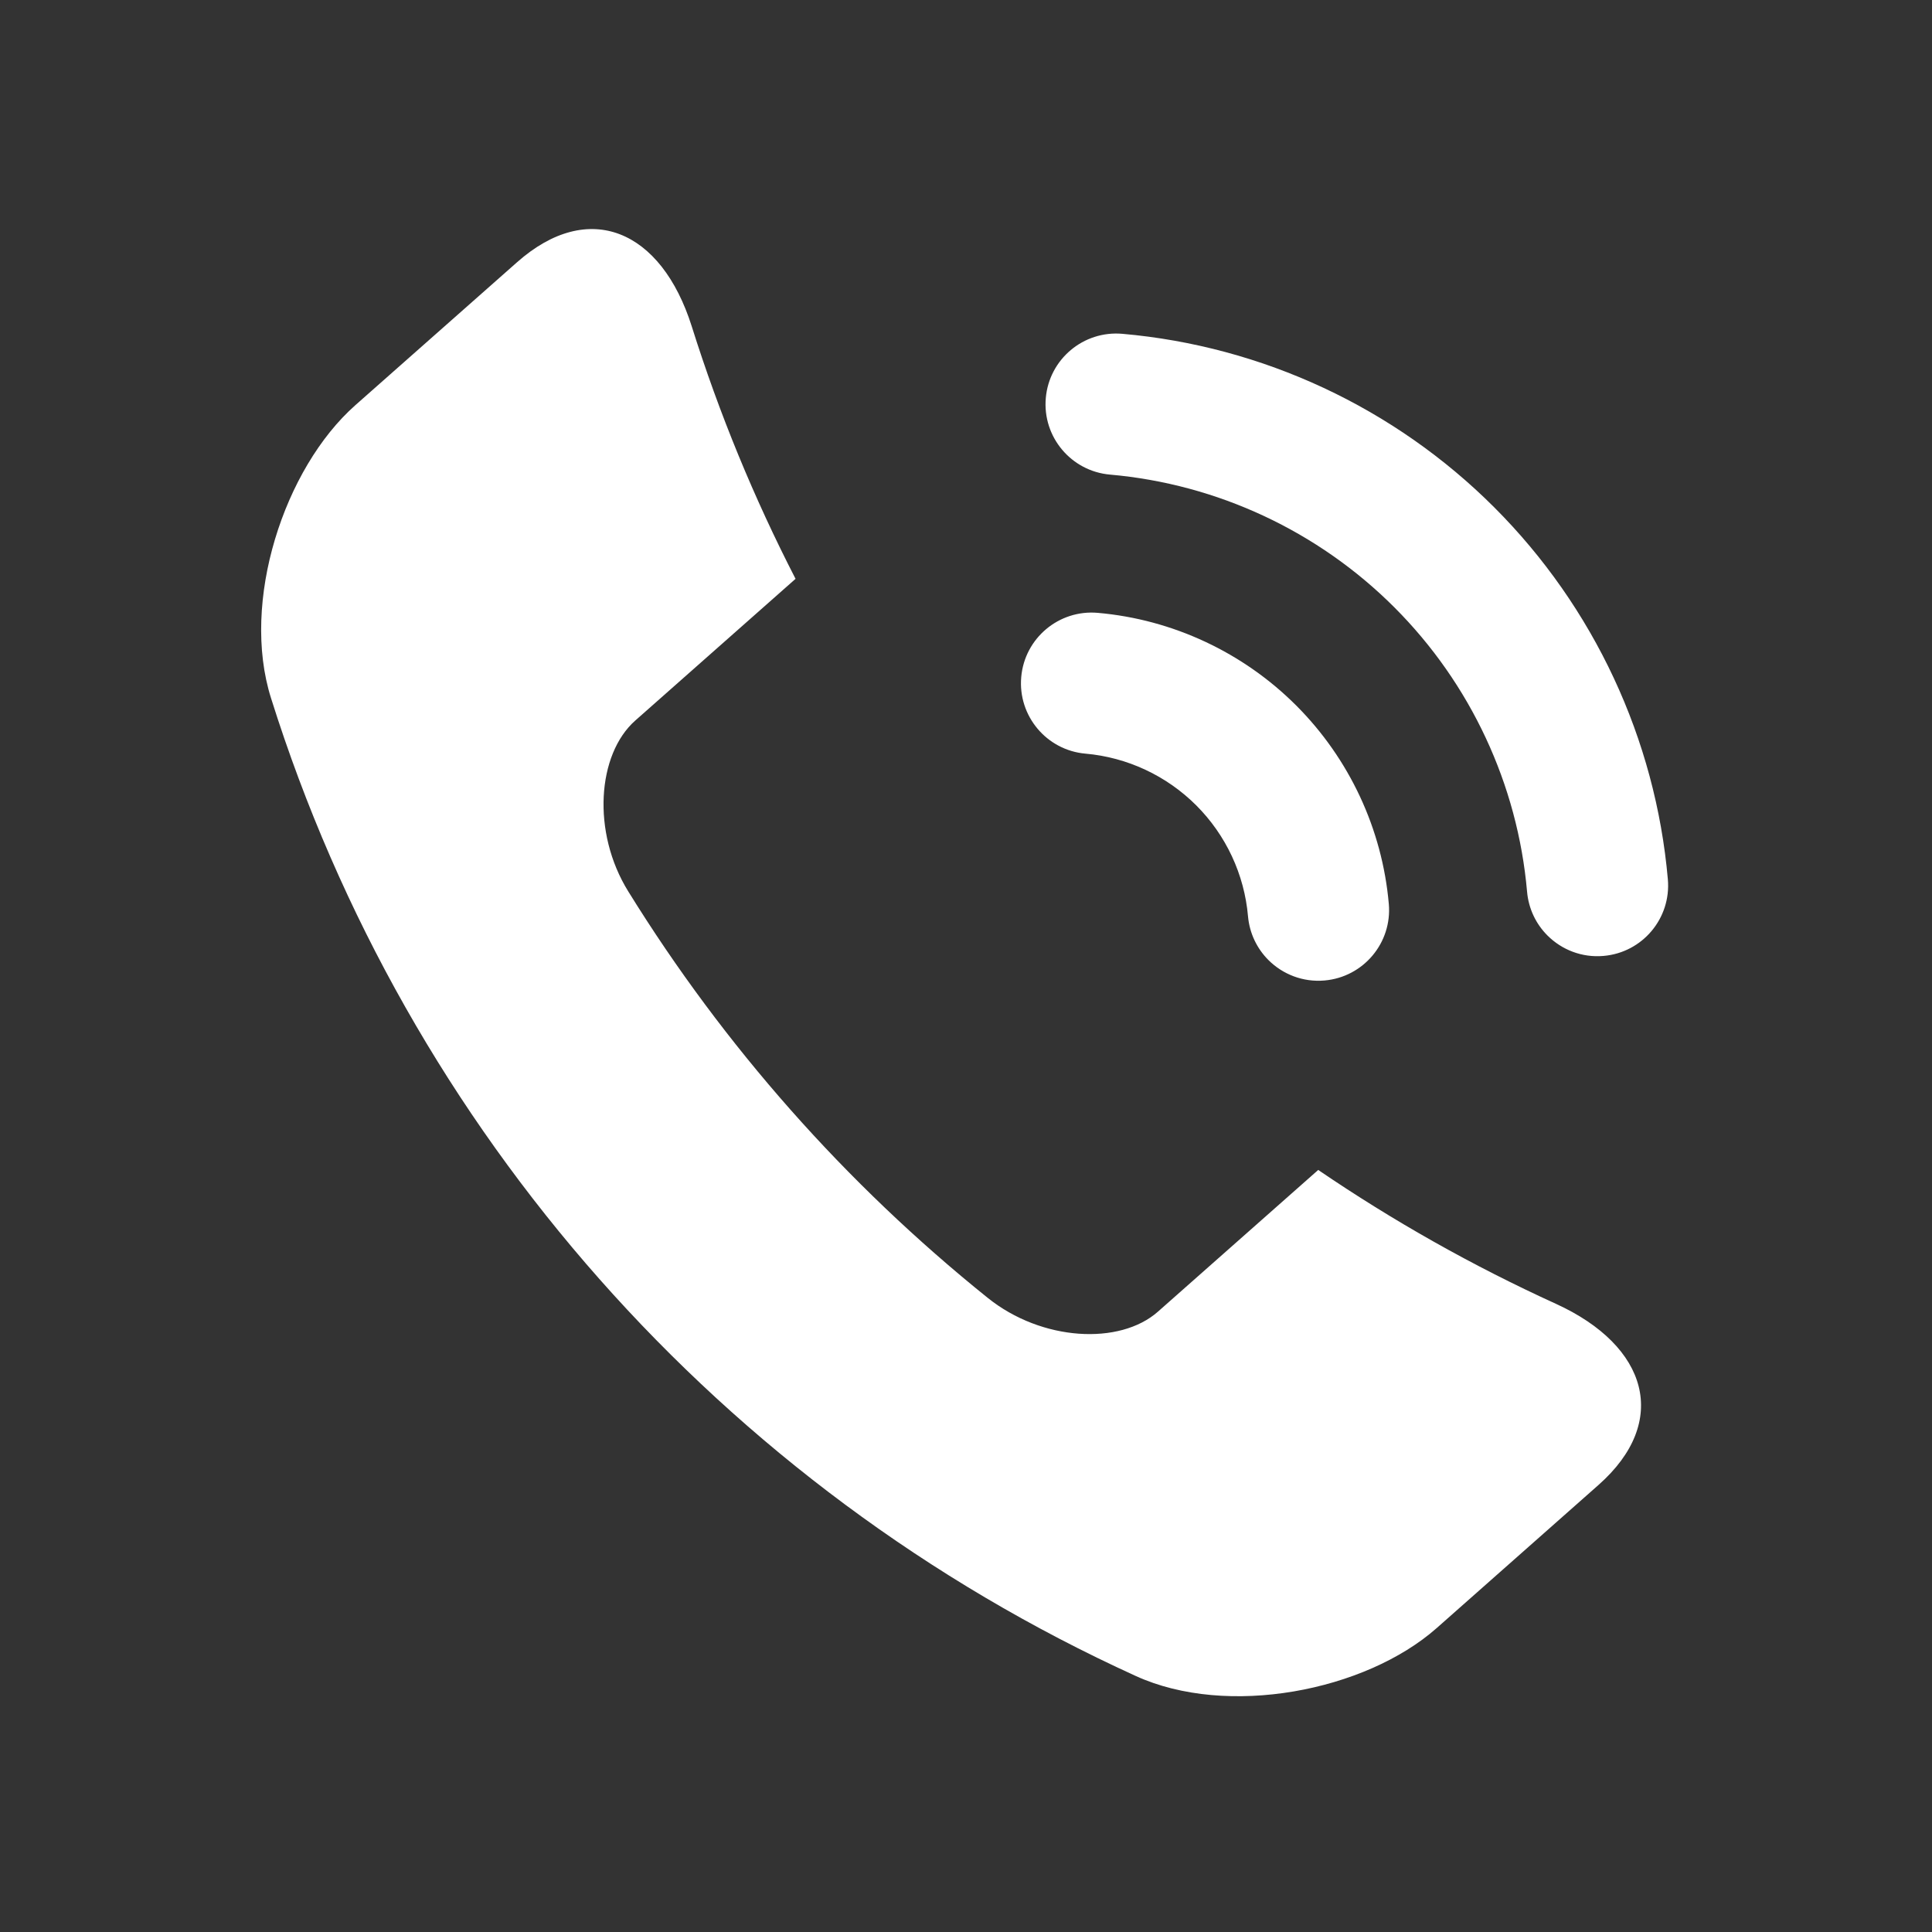 <?xml version="1.0" encoding="UTF-8" standalone="no"?>
<!DOCTYPE svg PUBLIC "-//W3C//DTD SVG 1.1//EN" "http://www.w3.org/Graphics/SVG/1.1/DTD/svg11.dtd">
<svg xmlns="http://www.w3.org/2000/svg" xmlns:xlink="http://www.w3.org/1999/xlink" xmlns:serif="http://www.serif.com/" width="50px" height="50px" version="1.1" xml:space="preserve" style="fill-rule:evenodd;clip-rule:evenodd;stroke-linejoin:round;stroke-miterlimit:1.414;">
    <rect width="100%" height="100%" fill="#333333" stroke="none"/>
    <g transform="matrix(0.355,0,0,0.355,-19.055,-84.427)">
        <path d="M175.265,301.932C174.372,291.711 169.878,282.08 162.612,274.813C155.348,267.547 145.718,263.053 135.499,262.158C132.664,261.91 130.164,264.004 129.916,266.84C129.666,269.674 131.764,272.174 134.599,272.422C142.41,273.108 149.771,276.541 155.325,282.098C160.883,287.654 164.317,295.018 165.001,302.826C165.111,304.082 165.661,305.195 166.487,306.02C167.528,307.061 169.002,307.651 170.579,307.51C173.416,307.266 175.511,304.766 175.265,301.932ZM132.806,292.764C135.851,293.031 138.718,294.371 140.886,296.537C143.053,298.705 144.393,301.574 144.657,304.619C144.768,305.873 145.32,306.984 146.146,307.811C147.186,308.85 148.662,309.44 150.239,309.301C153.073,309.053 155.17,306.553 154.922,303.721C154.445,298.268 152.047,293.131 148.171,289.254C144.296,285.379 139.16,282.979 133.707,282.5C130.873,282.25 128.373,284.346 128.125,287.18C127.875,290.012 129.973,292.514 132.806,292.764ZM170.208,346.078C166.277,349.557 162.346,353.033 158.413,356.51C153.208,361.108 143.16,363.067 136.457,359.996C106.311,346.262 83.374,320.326 73.436,288.723C71.208,281.695 74.383,271.961 79.585,267.358C83.518,263.885 87.448,260.406 91.379,256.932C96.602,252.315 101.878,254.578 104.103,261.608C106.113,267.994 108.651,274.149 111.673,280.02C107.78,283.465 103.883,286.908 99.987,290.352C97.211,292.809 96.804,298.494 99.474,302.803C106.46,314.092 115.325,324.115 125.674,332.432C129.619,335.609 135.314,335.901 138.09,333.445C141.986,330.002 145.882,326.557 149.776,323.113C155.234,326.832 161.032,330.106 167.123,332.881C173.829,335.949 175.43,341.465 170.208,346.078Z" style="fill:white;fill-rule:nonzero;"/>
    </g>
</svg>
